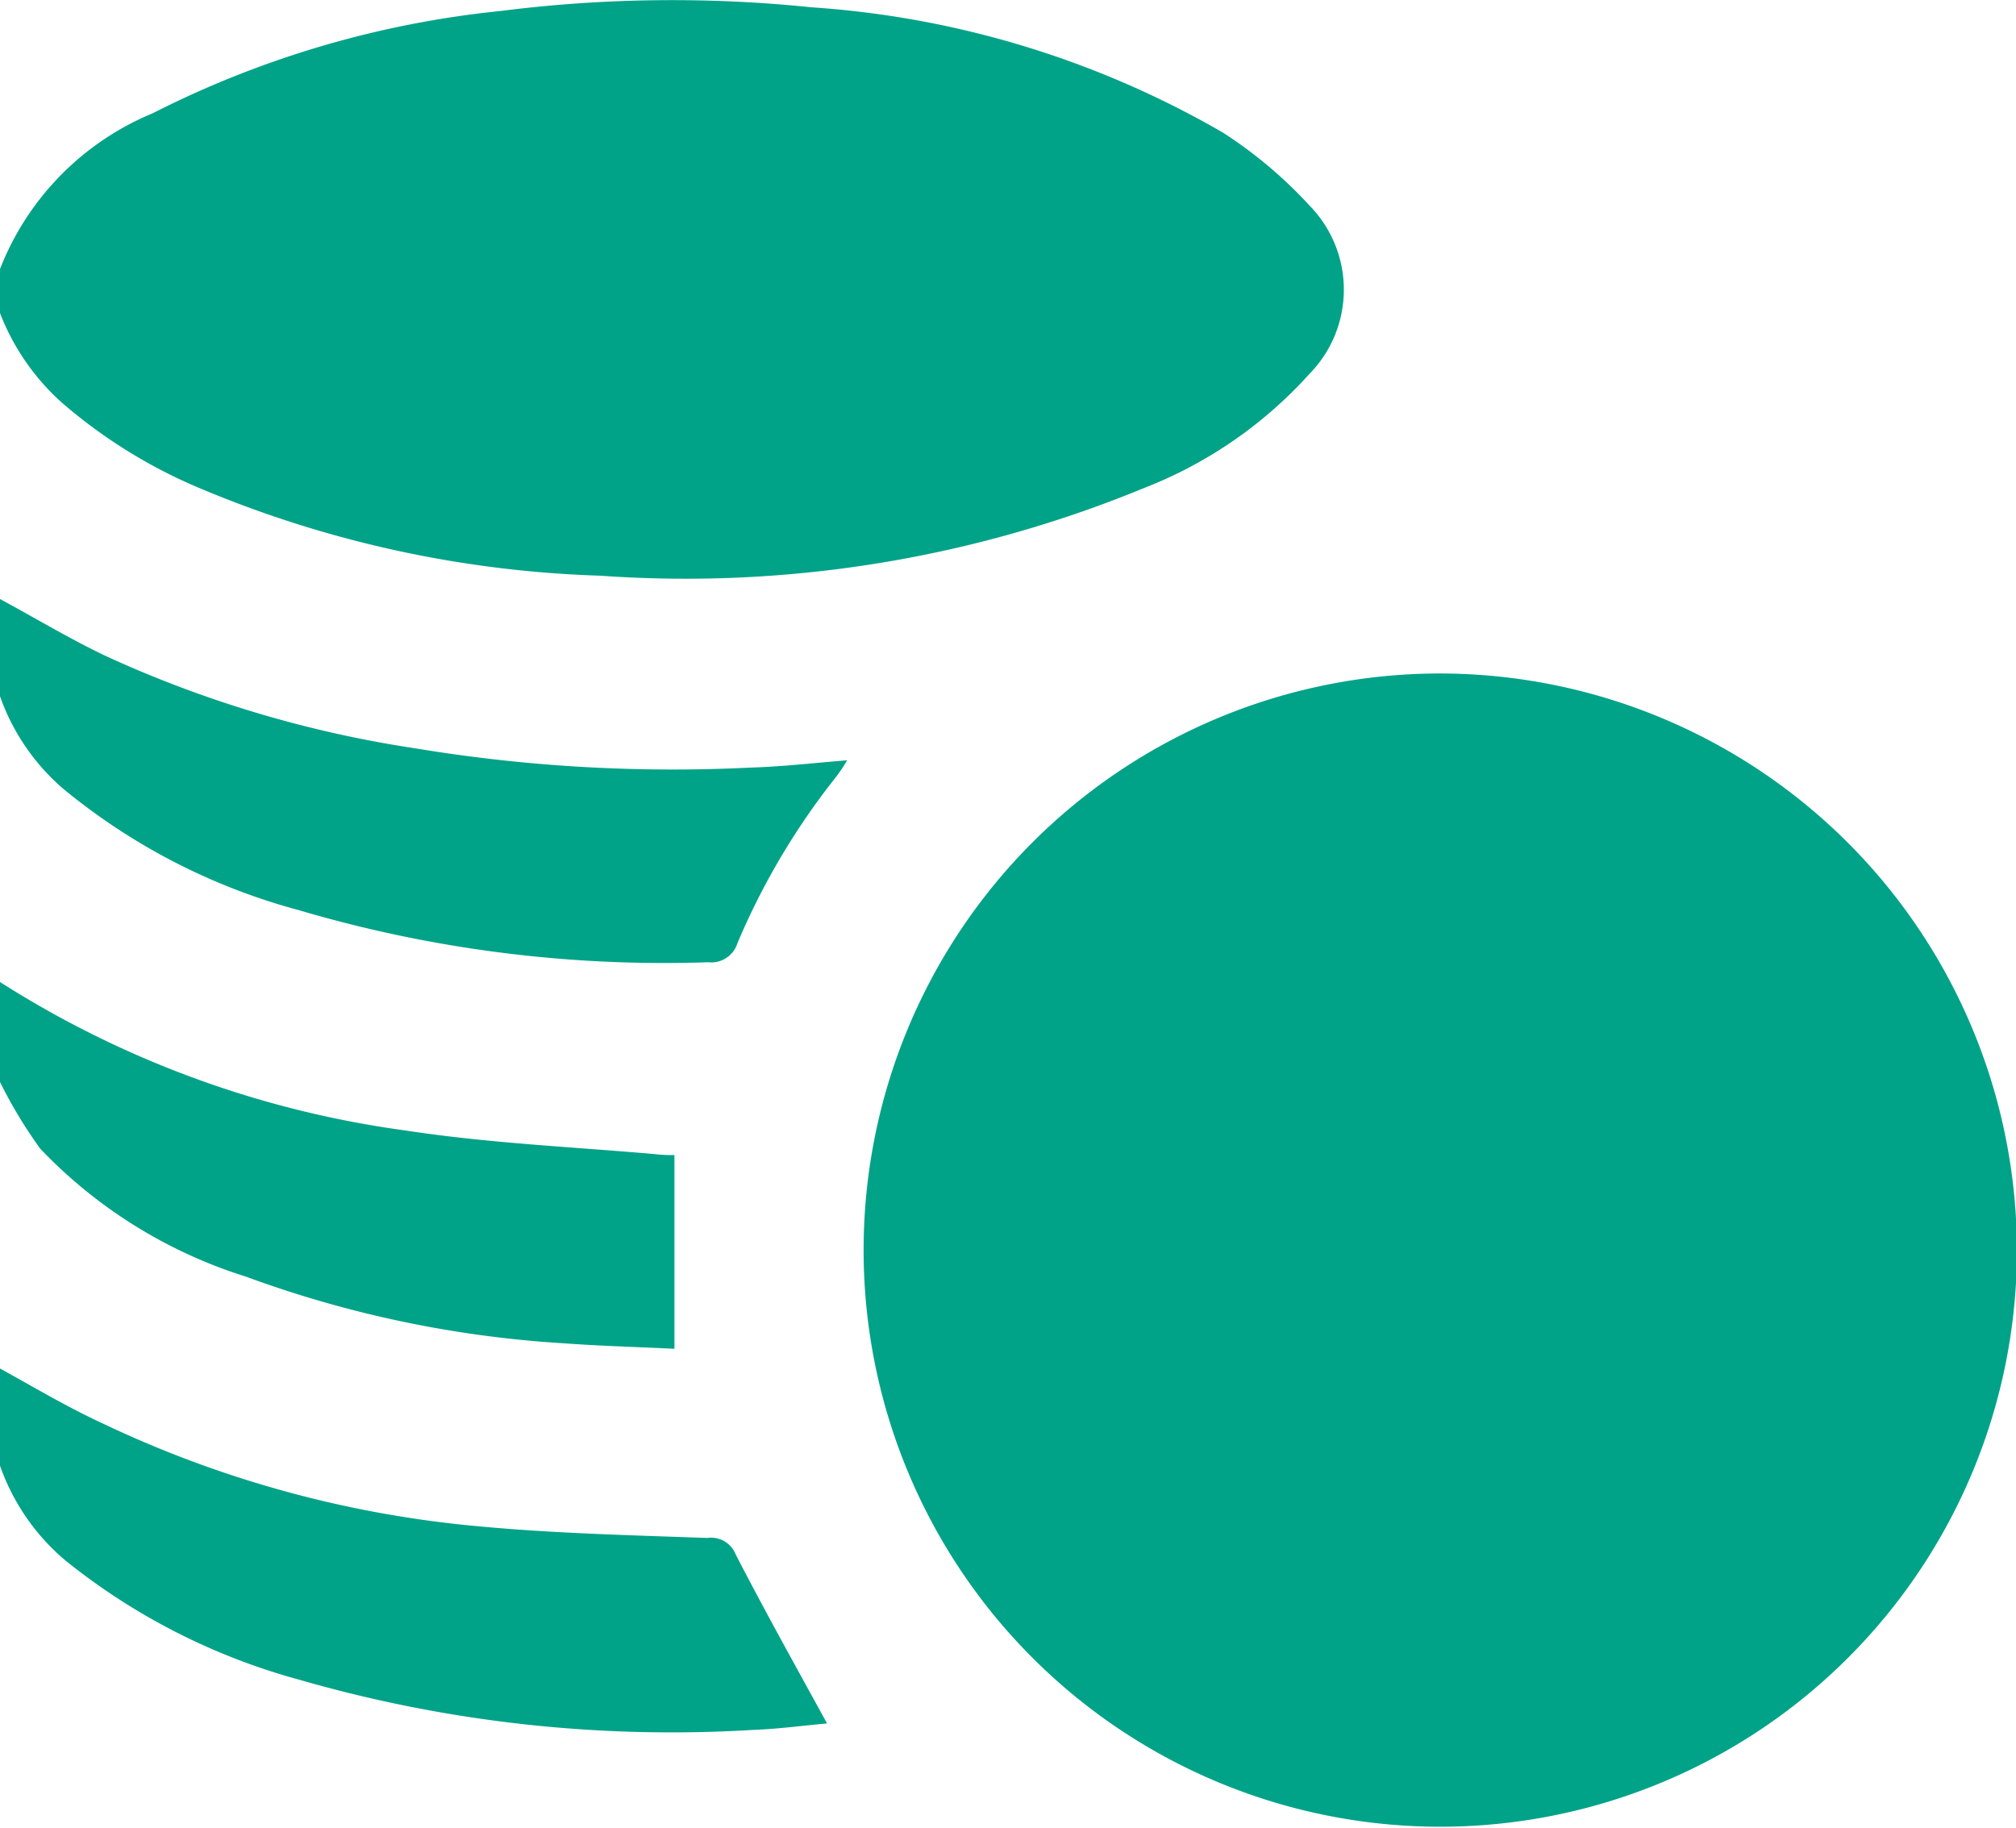 <svg xmlns="http://www.w3.org/2000/svg" width="22.06" height="20" viewBox="0 0 22.06 20">
  <defs>
    <style>
      .cls-1 {
        fill: #00a388;
        fill-rule: evenodd;
      }
    </style>
  </defs>
  <path id="形状_25" data-name="形状 25" class="cls-1" d="M1319.96,1731.25a3.04,3.04,0,0,1,1.68-1.73,10.811,10.811,0,0,1,3.81-1.12,14.866,14.866,0,0,1,3.4-.04,10.361,10.361,0,0,1,4.5,1.37,4.858,4.858,0,0,1,.95.8,1.316,1.316,0,0,1,0,1.84,4.752,4.752,0,0,1-1.81,1.25,13.164,13.164,0,0,1-5.95.96,12.272,12.272,0,0,1-4.39-.96,5.625,5.625,0,0,1-1.51-.94,2.547,2.547,0,0,1-.68-1v-0.43Zm0,3.58c0.39,0.21.77,0.44,1.17,0.63a12.611,12.611,0,0,0,3.39,1.01,17.232,17.232,0,0,0,3.66.21c0.34-.01.69-0.05,1.06-0.08a1.856,1.856,0,0,1-.12.18,7.807,7.807,0,0,0-1.08,1.82,0.3,0.3,0,0,1-.32.21,14.108,14.108,0,0,1-4.48-.57,6.83,6.83,0,0,1-2.58-1.33,2.374,2.374,0,0,1-.7-1.04v-1.04Zm0,8.42c0.38,0.21.75,0.43,1.14,0.61a12.092,12.092,0,0,0,4.08,1.12c0.84,0.08,1.69.1,2.53,0.13a0.289,0.289,0,0,1,.31.18c0.32,0.62.66,1.23,1,1.85-0.24.02-.52,0.06-0.8,0.07a14.679,14.679,0,0,1-4.98-.55,7.012,7.012,0,0,1-2.55-1.3,2.39,2.39,0,0,1-.73-1.07v-1.04Zm0-4.23a11,11,0,0,0,4.44,1.63c0.91,0.14,1.83.18,2.74,0.26a1.477,1.477,0,0,0,.21.01v2.12c-0.4-.02-0.8-0.03-1.21-0.06a12.206,12.206,0,0,1-3.48-.73,5.293,5.293,0,0,1-2.25-1.4,5.136,5.136,0,0,1-.45-0.75v-1.08Zm22.08,2.95a6.31,6.31,0,1,1-6.32-6.32A6.32,6.32,0,0,1,1342.04,1741.97Z" transform="translate(-1319.97 -1728.28)"/>
</svg>
